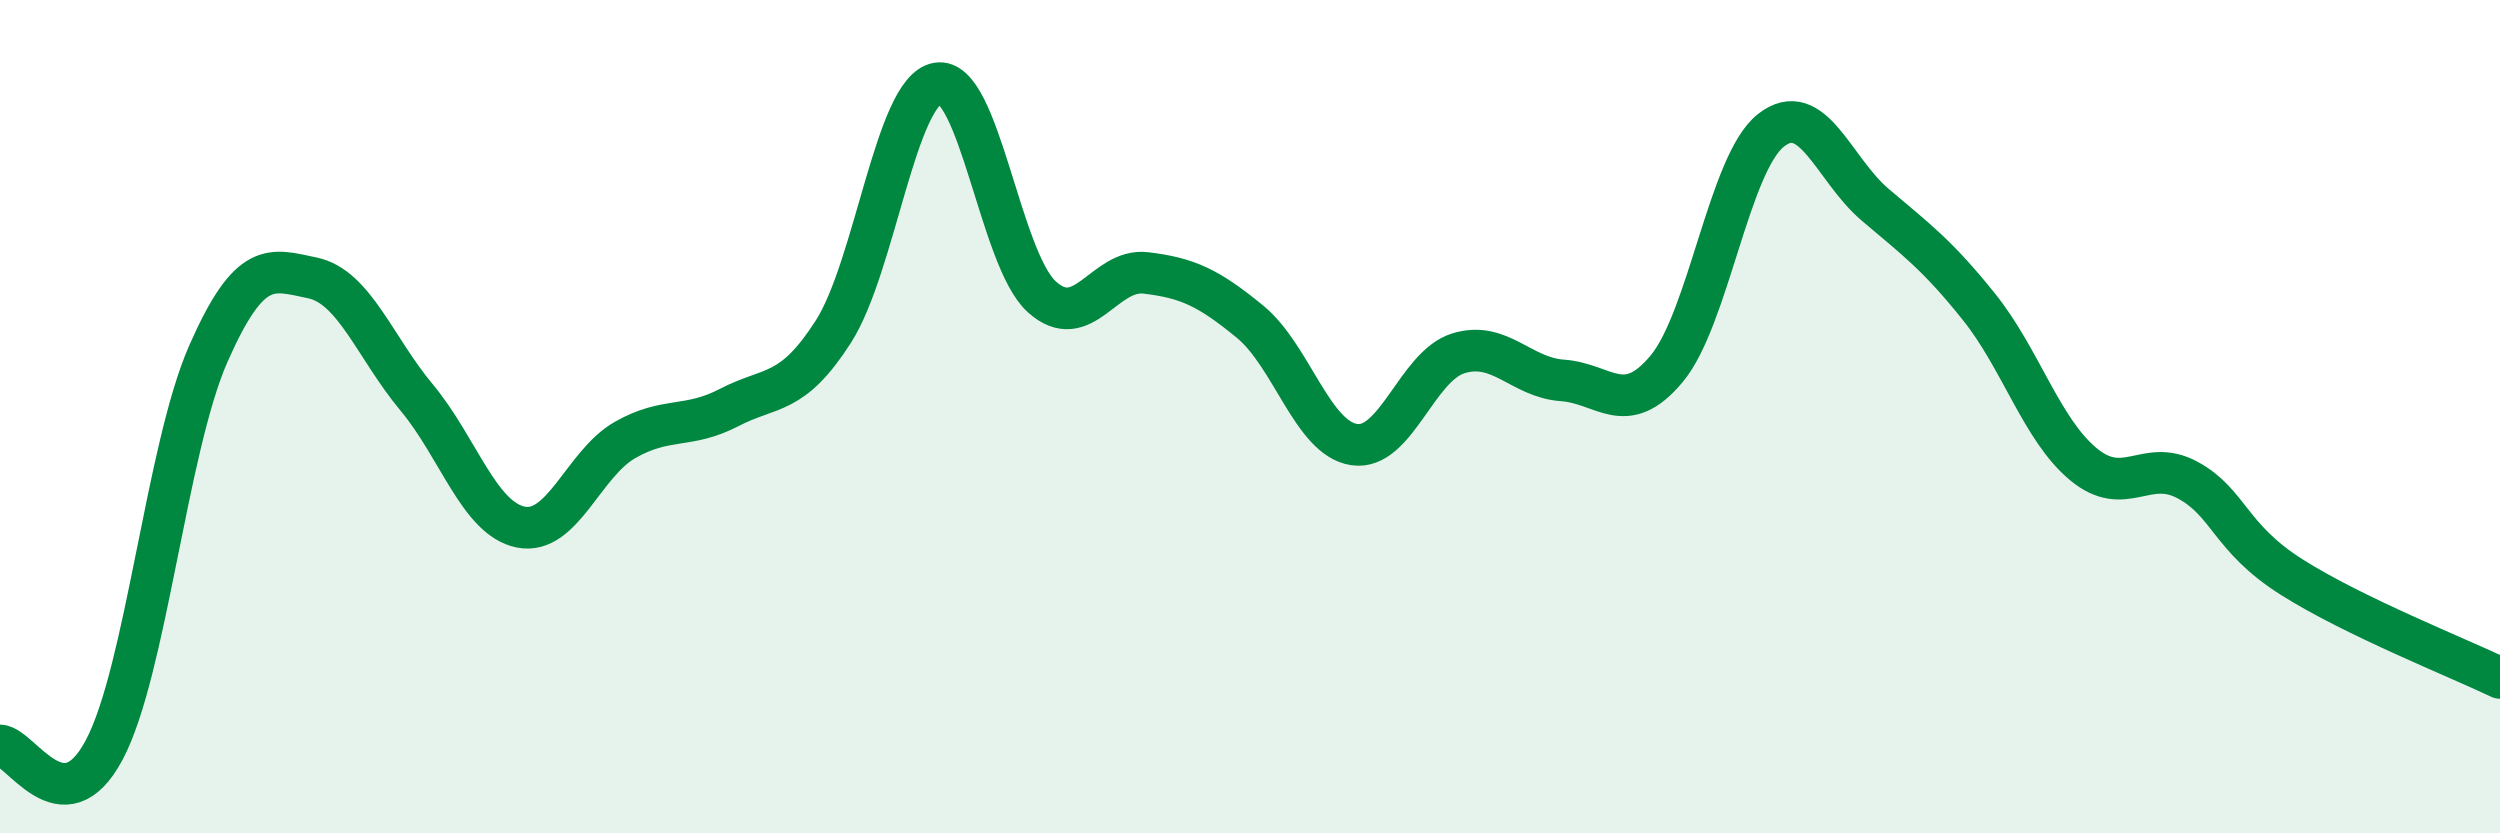 
    <svg width="60" height="20" viewBox="0 0 60 20" xmlns="http://www.w3.org/2000/svg">
      <path
        d="M 0,17.89 C 0.5,17.91 1.5,19.88 2.5,18 C 3.5,16.12 4,10.76 5,8.49 C 6,6.22 6.5,6.46 7.5,6.67 C 8.5,6.88 9,8.34 10,9.54 C 11,10.74 11.5,12.45 12.5,12.65 C 13.5,12.85 14,11.13 15,10.56 C 16,9.99 16.5,10.3 17.5,9.78 C 18.5,9.26 19,9.52 20,7.96 C 21,6.4 21.5,2.17 22.5,2 C 23.5,1.83 24,6.21 25,7.12 C 26,8.03 26.5,6.43 27.5,6.55 C 28.5,6.67 29,6.9 30,7.72 C 31,8.54 31.5,10.52 32.5,10.67 C 33.5,10.82 34,8.79 35,8.48 C 36,8.17 36.5,9.06 37.5,9.13 C 38.5,9.2 39,10.05 40,8.85 C 41,7.65 41.5,3.92 42.5,3.13 C 43.5,2.34 44,4.06 45,4.91 C 46,5.76 46.5,6.12 47.5,7.37 C 48.5,8.62 49,10.31 50,11.14 C 51,11.97 51.5,10.98 52.5,11.52 C 53.5,12.06 53.5,12.9 55,13.85 C 56.5,14.8 59,15.79 60,16.27L60 20L0 20Z"
        fill="#008740"
        opacity="0.1"
        stroke-linecap="round"
        stroke-linejoin="round"
      />
      <path
        d="M 0,17.89 C 0.5,17.91 1.5,19.88 2.5,18 C 3.5,16.12 4,10.76 5,8.49 C 6,6.22 6.5,6.46 7.5,6.67 C 8.5,6.88 9,8.34 10,9.54 C 11,10.74 11.5,12.45 12.5,12.65 C 13.5,12.85 14,11.13 15,10.56 C 16,9.99 16.5,10.3 17.5,9.78 C 18.5,9.26 19,9.52 20,7.96 C 21,6.4 21.5,2.17 22.5,2 C 23.5,1.83 24,6.21 25,7.12 C 26,8.03 26.5,6.43 27.5,6.55 C 28.5,6.67 29,6.9 30,7.72 C 31,8.54 31.5,10.52 32.5,10.67 C 33.5,10.82 34,8.79 35,8.48 C 36,8.17 36.5,9.06 37.5,9.13 C 38.5,9.2 39,10.05 40,8.85 C 41,7.65 41.5,3.92 42.5,3.13 C 43.5,2.34 44,4.06 45,4.91 C 46,5.76 46.5,6.12 47.5,7.37 C 48.5,8.62 49,10.31 50,11.14 C 51,11.97 51.5,10.98 52.5,11.52 C 53.5,12.06 53.5,12.9 55,13.85 C 56.5,14.8 59,15.79 60,16.27"
        stroke="#008740"
        stroke-width="1"
        fill="none"
        stroke-linecap="round"
        stroke-linejoin="round"
      />
    </svg>
  